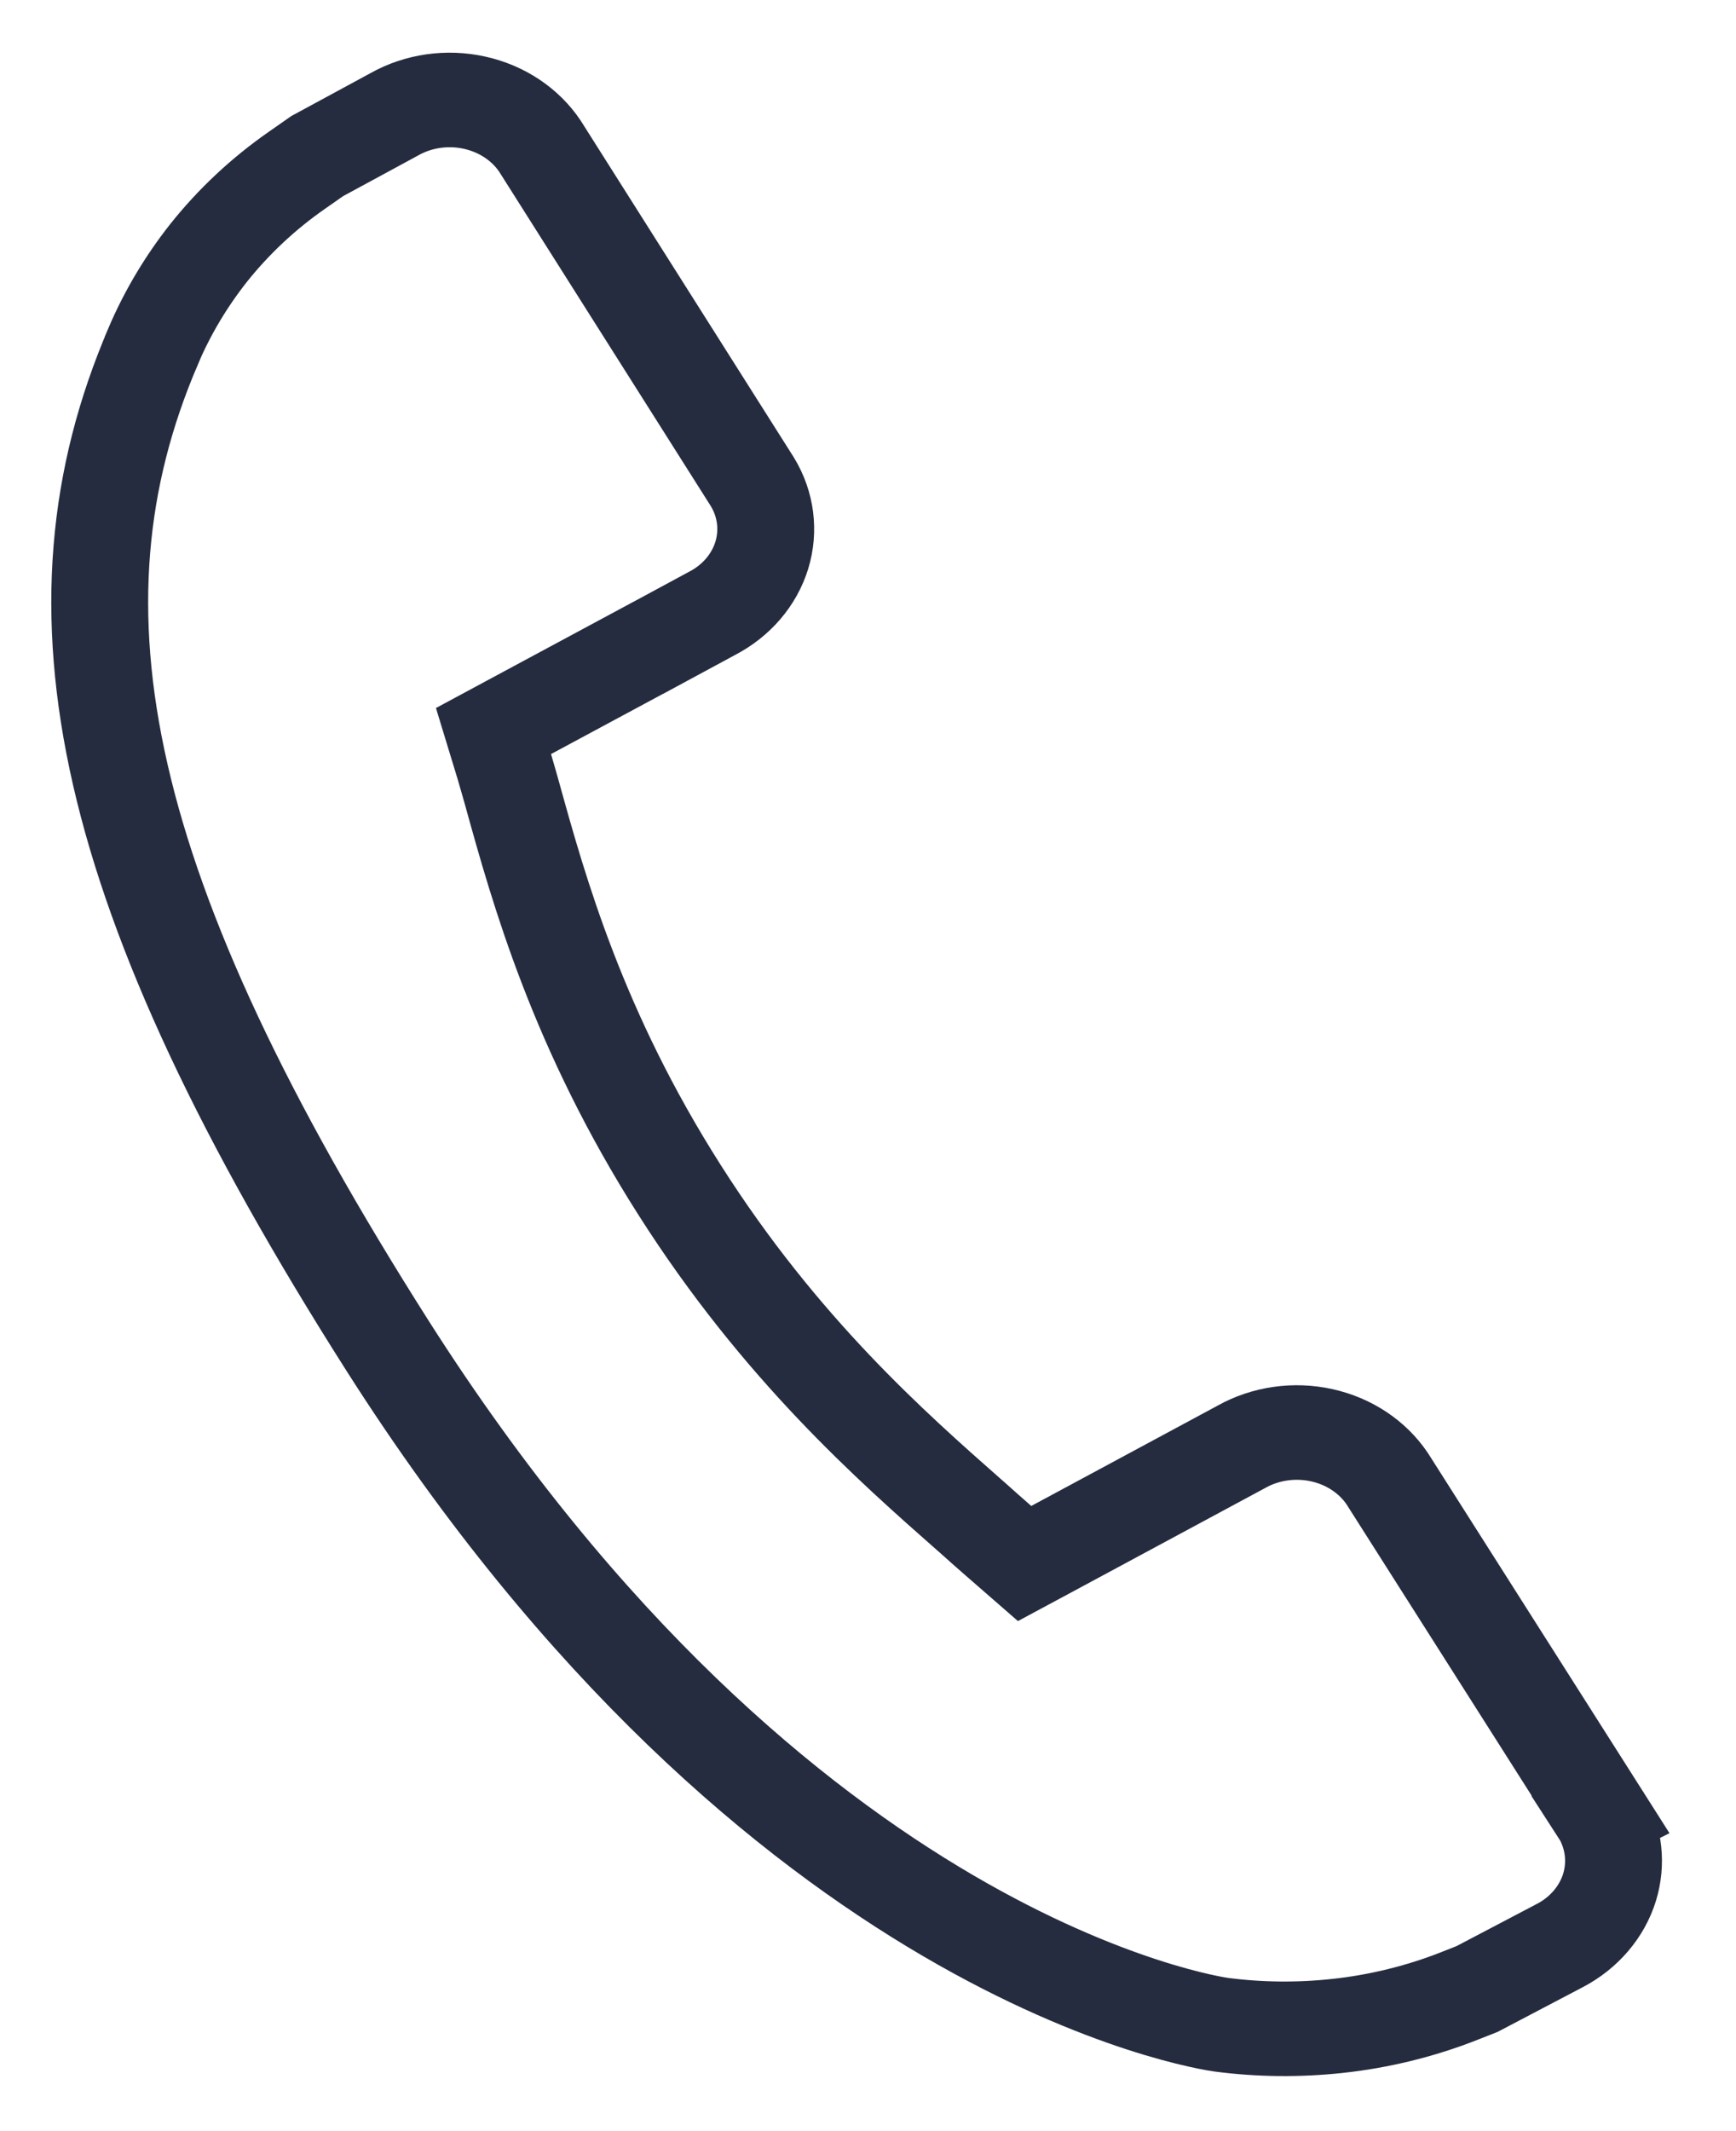 <svg viewBox="0 0 22 27" xmlns="http://www.w3.org/2000/svg" fill-rule="evenodd" clip-rule="evenodd">
    <path d="M27.425 28.727l.017.027c.136.253.166.544.085.818-.086.287-.29.533-.568.681l-.002.001-.935.503-.203.082c-.441.178-.907.295-1.384.348h-.001c-.437.048-.878.044-1.314-.014-.108-.015-5.024-.743-9.468-7.896-3.27-5.27-3.941-8.583-2.664-11.63v-.002c.16-.385.371-.749.628-1.083.285-.367.624-.693 1.009-.967l.226-.162.87-.483.007-.004c.273-.157.601-.205.911-.134.309.07.575.252.741.505l2.414 3.908c.153.259.191.565.106.851-.086.287-.289.531-.567.678l-.699.387h-.001l-1.401.772-.379.209.119.4c.017.059.033.116.051.18.012.045.025.093.041.148.307 1.136.746 2.75 1.902 4.611 1.144 1.844 2.406 2.983 3.301 3.791l.027.024c.097.09.192.175.283.257l.307.274.365-.201 2.092-1.154.007-.004c.273-.156.601-.204.912-.133.309.07.575.252.741.504l2.424 3.908z" fill="none" stroke="#252c3f" stroke-width="1.1" transform="matrix(1.116 0 0 1.089 -10.322 -8.295)" />
</svg>